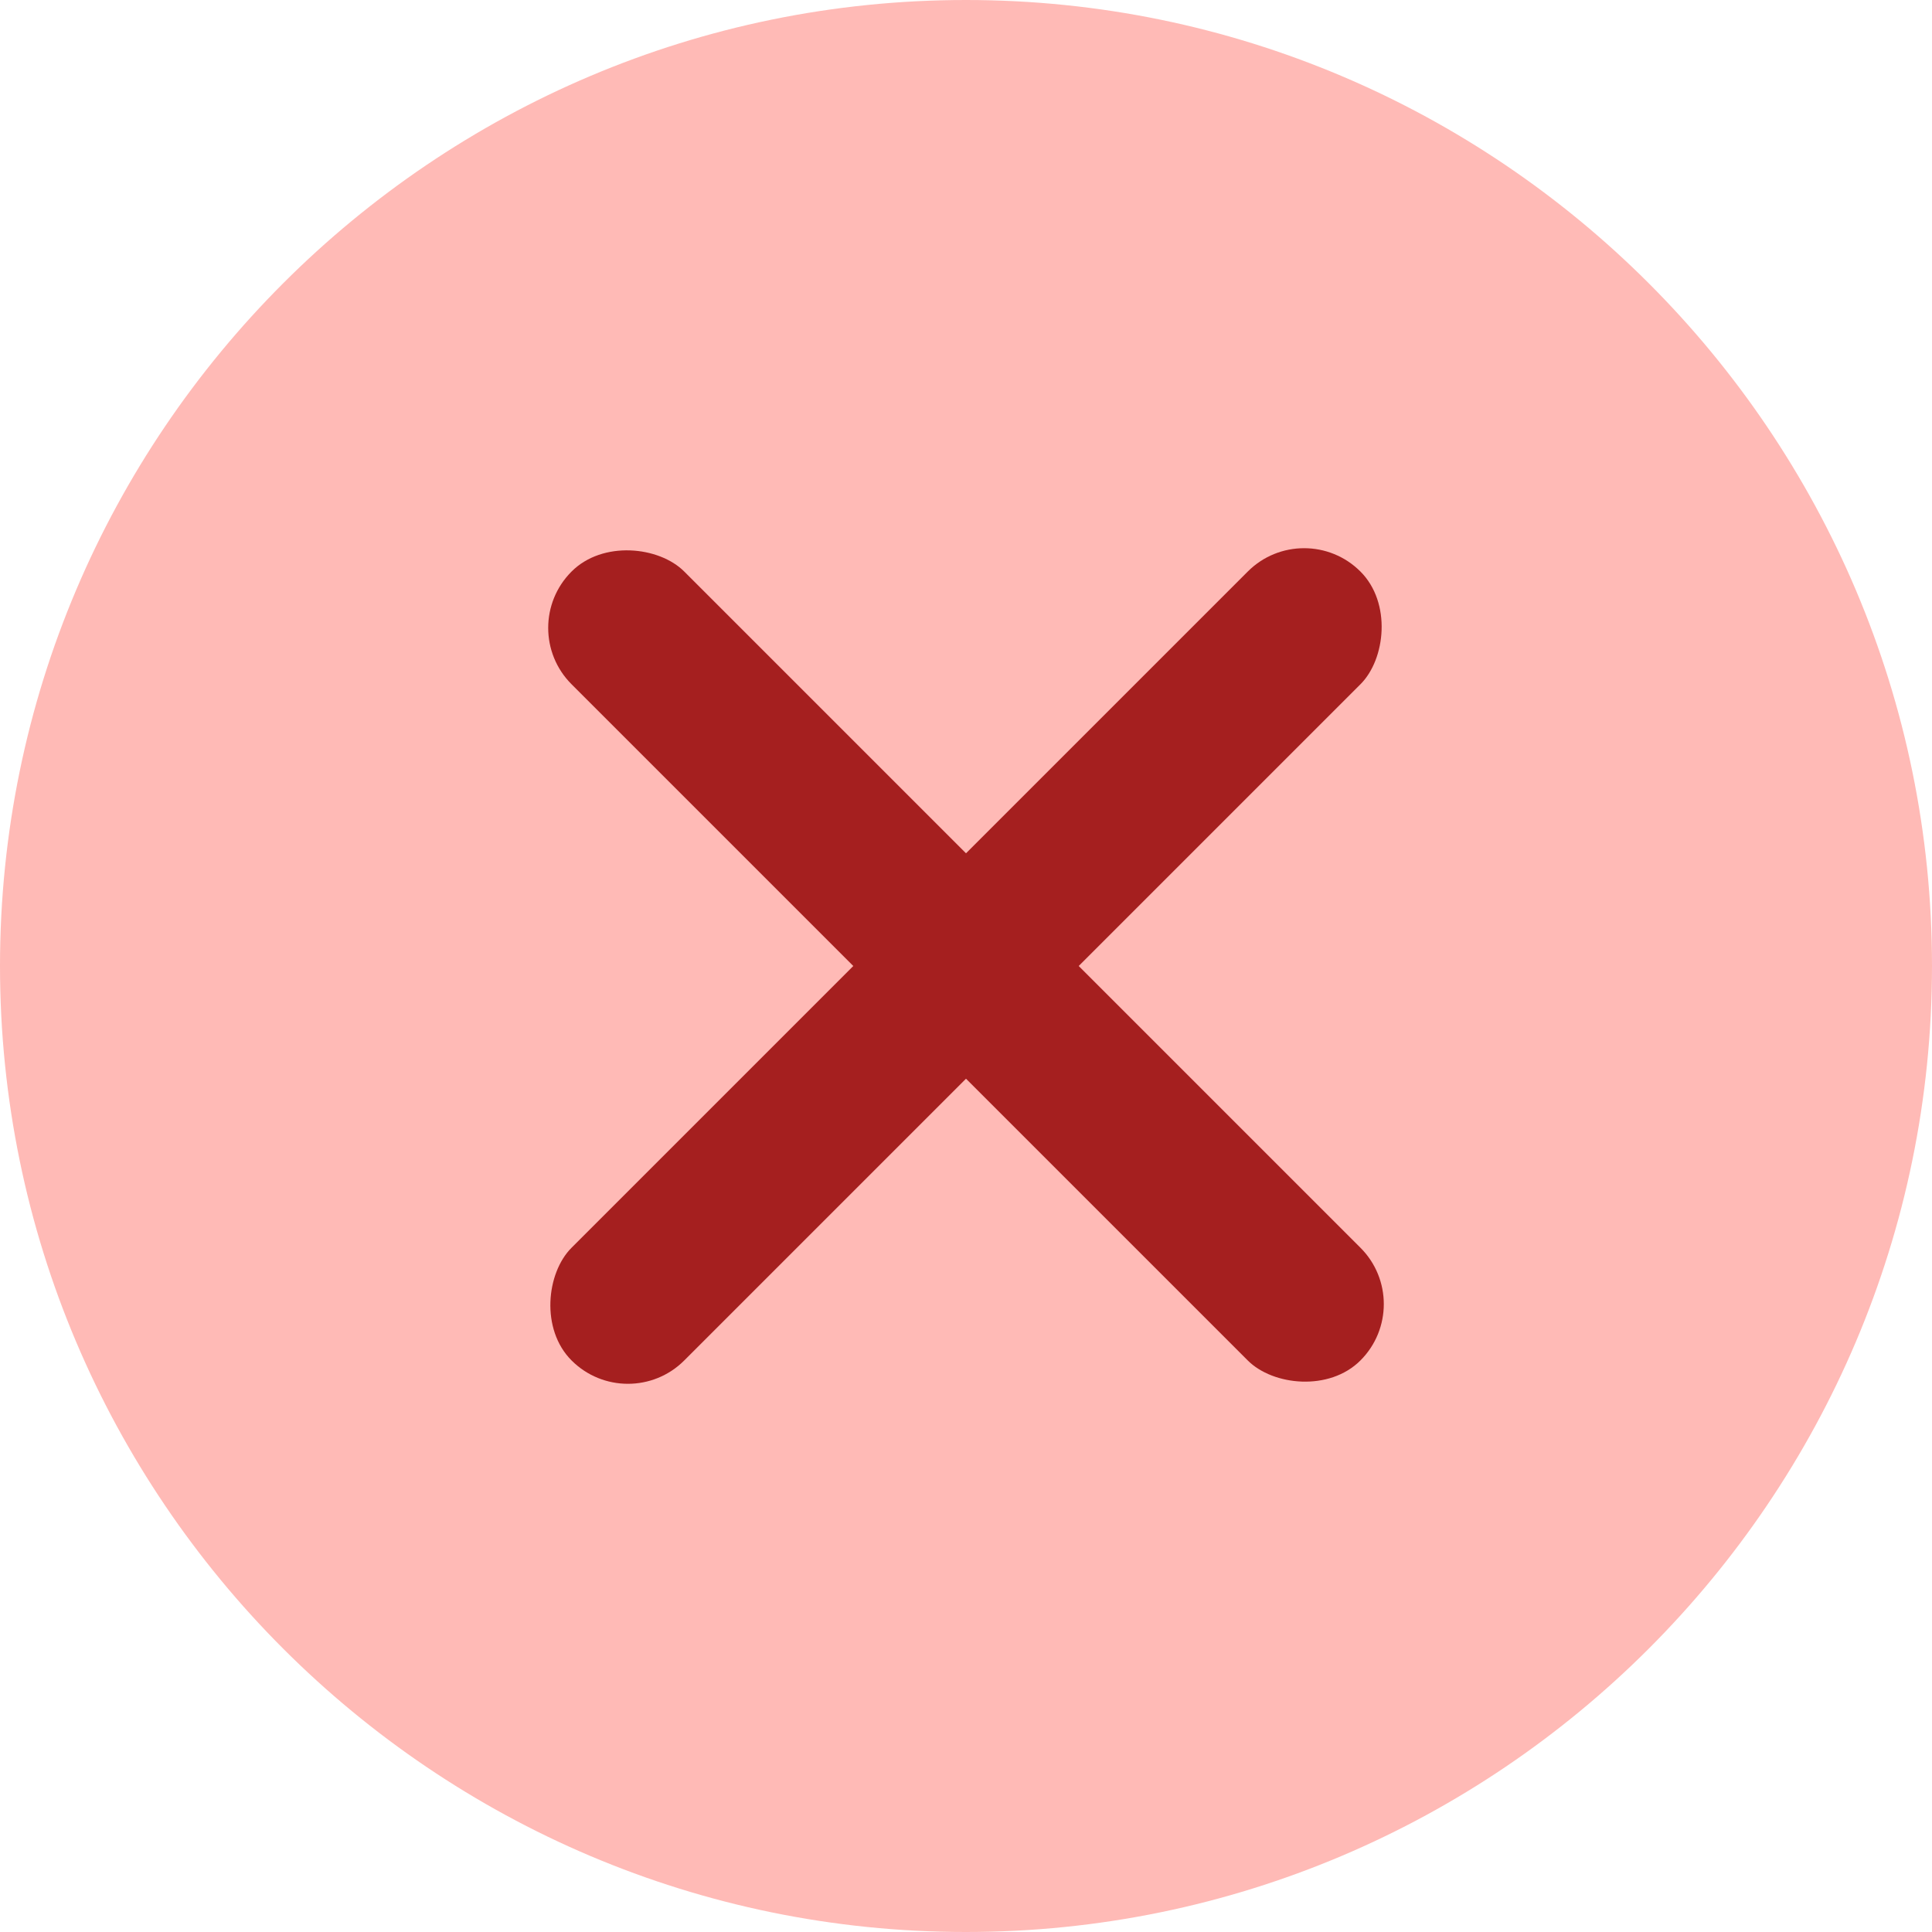 <svg xmlns="http://www.w3.org/2000/svg" width="30" height="30" viewBox="0 0 30 30" fill="none"><rect width="30" height="30" fill="white"></rect><path d="M0 14.999C0 23.27 6.728 30 14.999 30C23.27 30 30 23.27 30 14.999C30 6.728 23.27 0 14.999 0C6.728 0 0 6.728 0 14.999Z" fill="#FFBAB6"></path><rect x="8" y="9.75" width="2.475" height="17.324" rx="1.237" transform="rotate(-45 8 9.75)" fill="#A51F1F"></rect><rect x="20.25" y="8" width="2.475" height="17.324" rx="1.237" transform="rotate(45 20.25 8)" fill="#A51F1F"></rect></svg>